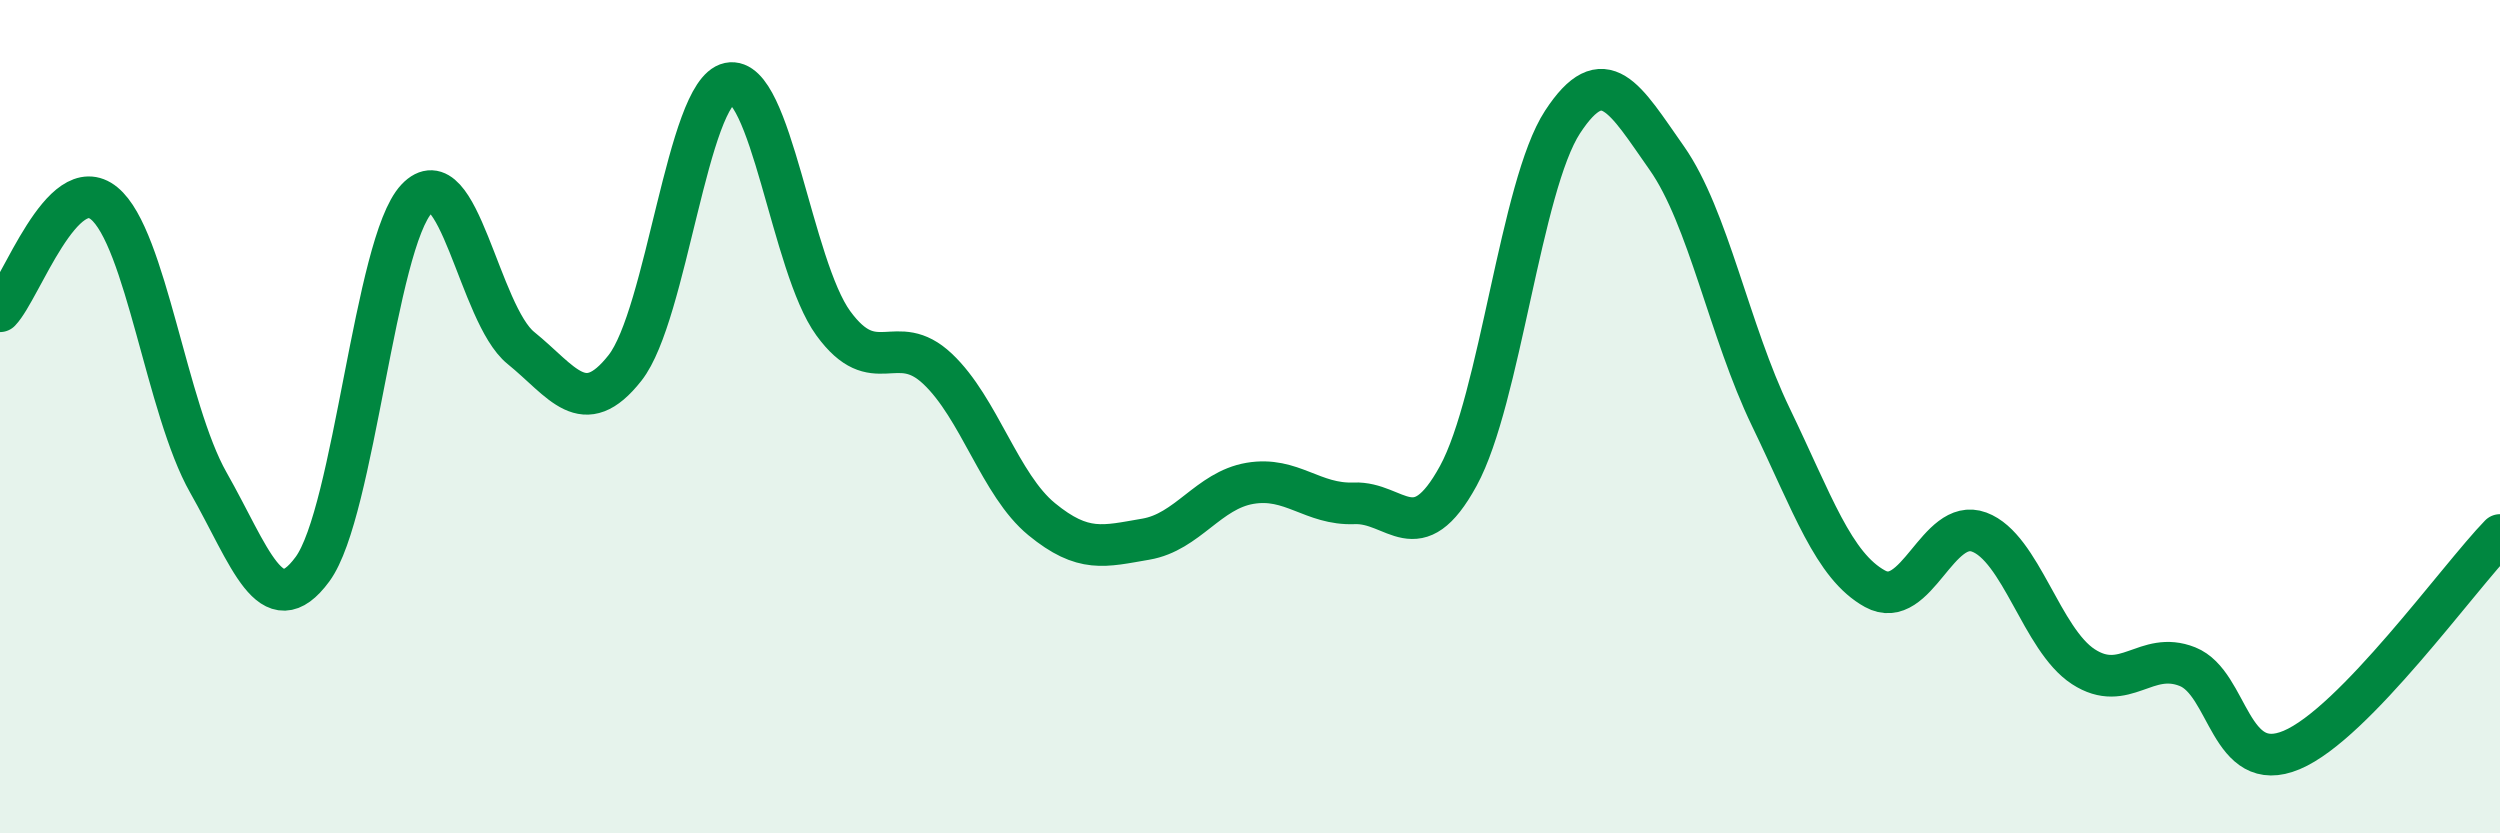 
    <svg width="60" height="20" viewBox="0 0 60 20" xmlns="http://www.w3.org/2000/svg">
      <path
        d="M 0,7.47 C 0.5,6.95 1.5,4.06 2.5,4.88 C 3.5,5.7 4,9.82 5,11.58 C 6,13.34 6.5,15.02 7.5,13.66 C 8.5,12.3 9,5.83 10,4.77 C 11,3.71 11.5,7.54 12.5,8.35 C 13.5,9.16 14,10.1 15,8.83 C 16,7.56 16.5,2.21 17.5,2 C 18.5,1.79 19,6.39 20,7.76 C 21,9.13 21.5,7.91 22.5,8.85 C 23.5,9.79 24,11.64 25,12.46 C 26,13.28 26.5,13.11 27.5,12.94 C 28.5,12.77 29,11.77 30,11.6 C 31,11.43 31.5,12.12 32.5,12.08 C 33.5,12.04 34,13.25 35,11.42 C 36,9.59 36.5,4.46 37.5,2.93 C 38.5,1.4 39,2.37 40,3.79 C 41,5.21 41.5,7.94 42.5,10.01 C 43.5,12.08 44,13.58 45,14.13 C 46,14.68 46.5,12.4 47.5,12.77 C 48.5,13.14 49,15.35 50,16 C 51,16.65 51.5,15.6 52.5,16 C 53.5,16.4 53.5,18.63 55,18 C 56.5,17.37 59,13.87 60,12.84L60 20L0 20Z"
        fill="#008740"
        opacity="0.1"
        stroke-linecap="round"
        stroke-linejoin="round"
      />
      <path
        d="M 0,7.47 C 0.5,6.95 1.5,4.06 2.5,4.88 C 3.5,5.7 4,9.82 5,11.58 C 6,13.34 6.5,15.02 7.5,13.66 C 8.5,12.3 9,5.83 10,4.77 C 11,3.71 11.5,7.54 12.5,8.35 C 13.5,9.16 14,10.1 15,8.83 C 16,7.56 16.5,2.21 17.5,2 C 18.5,1.79 19,6.39 20,7.76 C 21,9.13 21.5,7.91 22.5,8.85 C 23.5,9.79 24,11.64 25,12.46 C 26,13.28 26.5,13.11 27.5,12.94 C 28.5,12.77 29,11.77 30,11.6 C 31,11.43 31.5,12.12 32.5,12.08 C 33.5,12.04 34,13.25 35,11.42 C 36,9.59 36.5,4.46 37.5,2.93 C 38.5,1.4 39,2.37 40,3.79 C 41,5.21 41.5,7.94 42.5,10.01 C 43.5,12.08 44,13.58 45,14.13 C 46,14.68 46.5,12.4 47.5,12.77 C 48.5,13.14 49,15.35 50,16 C 51,16.65 51.5,15.6 52.5,16 C 53.5,16.4 53.5,18.63 55,18 C 56.5,17.37 59,13.87 60,12.84"
        stroke="#008740"
        stroke-width="1"
        fill="none"
        stroke-linecap="round"
        stroke-linejoin="round"
      />
    </svg>
  